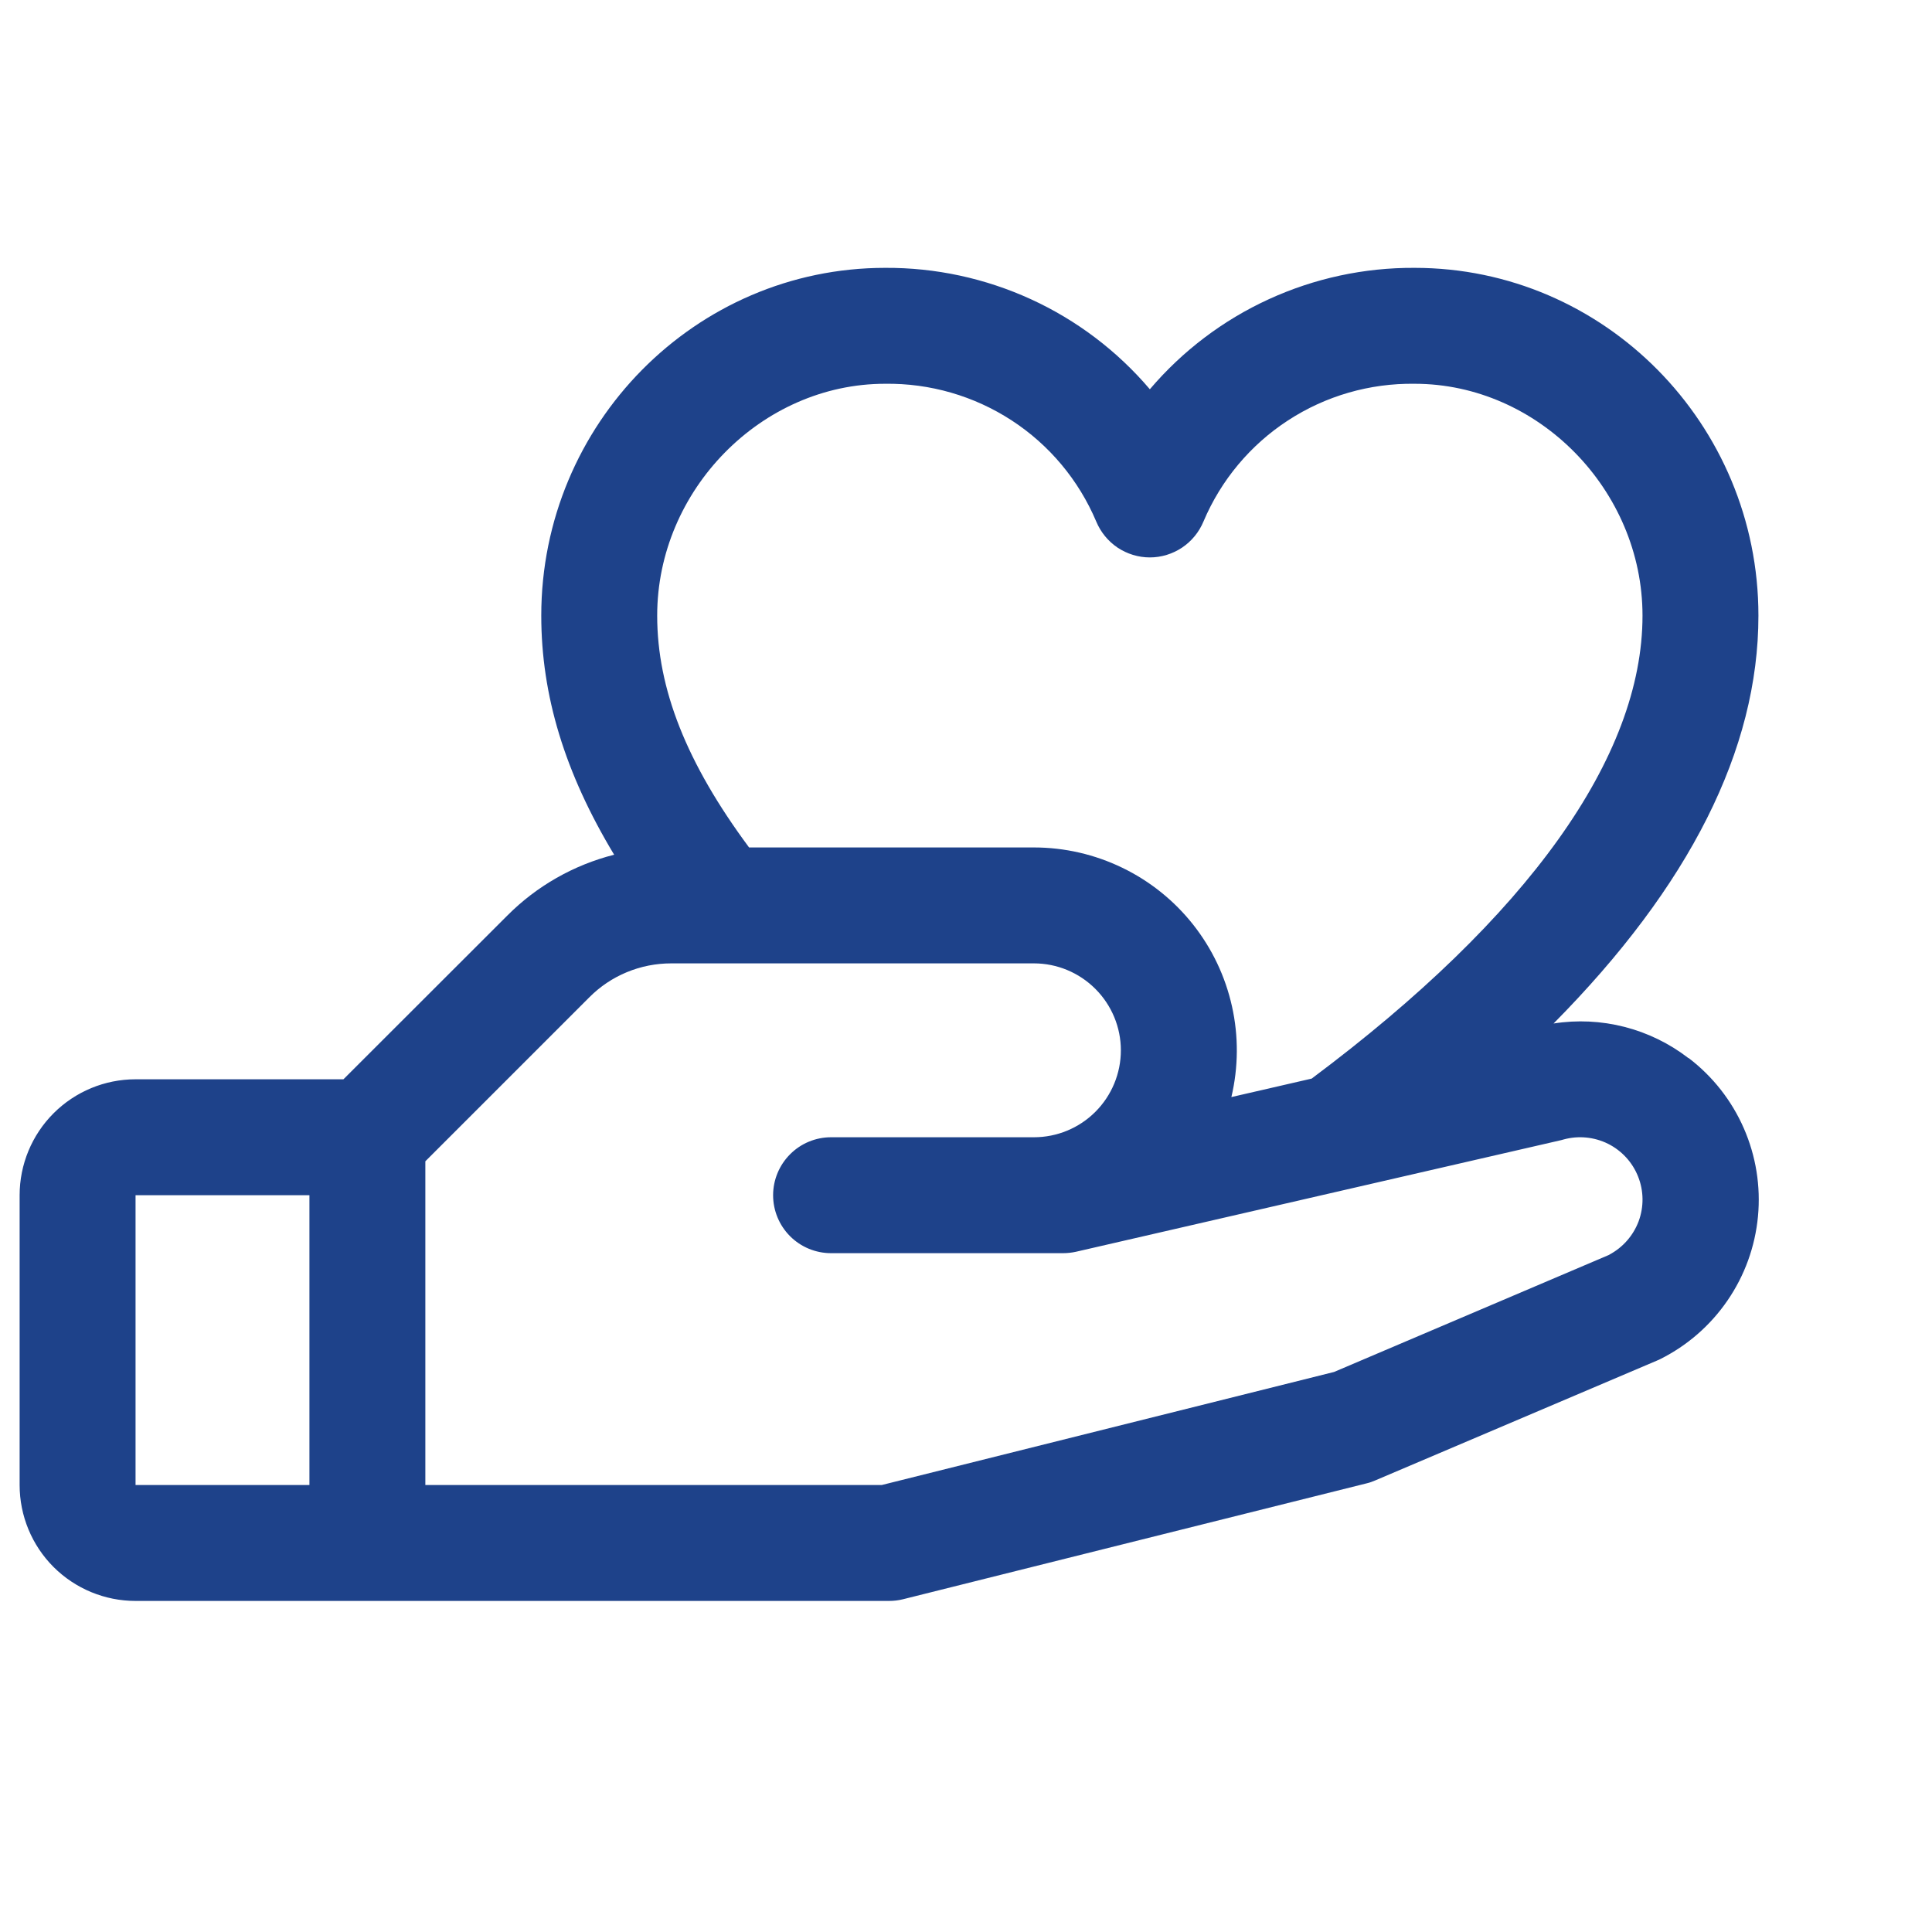 <svg width="25" height="25" viewBox="0 0 25 25" fill="none" xmlns="http://www.w3.org/2000/svg">
<g clip-path="url(#clip0_2377_1800)">
<path d="M21.847 13.691C21.602 13.502 21.321 13.365 21.021 13.288C20.721 13.211 20.409 13.196 20.103 13.244C21.863 11.466 22.754 9.699 22.754 7.966C22.754 5.485 20.758 3.466 18.305 3.466C17.654 3.462 17.009 3.601 16.418 3.872C15.826 4.143 15.301 4.541 14.879 5.037C14.457 4.541 13.932 4.143 13.34 3.872C12.748 3.601 12.104 3.462 11.453 3.466C9 3.466 7.004 5.485 7.004 7.966C7.004 8.998 7.308 10 7.947 11.06C7.423 11.193 6.945 11.465 6.564 11.848L4.444 13.966H1.754C1.356 13.966 0.975 14.124 0.693 14.406C0.412 14.687 0.254 15.069 0.254 15.466L0.254 19.216C0.254 19.614 0.412 19.996 0.693 20.277C0.975 20.558 1.356 20.716 1.754 20.716H11.504C11.565 20.716 11.626 20.709 11.686 20.694L17.686 19.194C17.724 19.185 17.761 19.172 17.797 19.156L21.441 17.606L21.483 17.587C21.833 17.412 22.133 17.151 22.354 16.828C22.576 16.505 22.711 16.131 22.748 15.741C22.785 15.351 22.722 14.959 22.565 14.6C22.408 14.241 22.162 13.928 21.851 13.691H21.847ZM11.453 4.966C12.034 4.958 12.604 5.123 13.091 5.44C13.578 5.757 13.959 6.213 14.185 6.748C14.242 6.885 14.338 7.003 14.461 7.086C14.585 7.168 14.73 7.213 14.879 7.213C15.028 7.213 15.173 7.168 15.296 7.086C15.42 7.003 15.516 6.885 15.573 6.748C15.799 6.213 16.18 5.757 16.667 5.44C17.153 5.123 17.724 4.958 18.305 4.966C19.903 4.966 21.254 6.34 21.254 7.966C21.254 9.795 19.774 11.864 16.973 13.957L15.934 14.196C16.025 13.811 16.028 13.409 15.942 13.023C15.856 12.636 15.684 12.274 15.438 11.963C15.192 11.652 14.879 11.401 14.523 11.229C14.166 11.056 13.775 10.966 13.379 10.966H9.693C8.884 9.875 8.504 8.915 8.504 7.966C8.504 6.34 9.855 4.966 11.453 4.966ZM1.754 15.466H4.004V19.216H1.754V15.466ZM20.826 16.236L17.263 17.753L11.41 19.216H5.504V15.027L7.625 12.906C7.764 12.766 7.929 12.655 8.111 12.58C8.294 12.504 8.489 12.466 8.686 12.466H13.379C13.677 12.466 13.963 12.585 14.174 12.796C14.385 13.007 14.504 13.293 14.504 13.591C14.504 13.89 14.385 14.176 14.174 14.387C13.963 14.598 13.677 14.716 13.379 14.716H10.754C10.555 14.716 10.364 14.795 10.224 14.936C10.083 15.077 10.004 15.268 10.004 15.466C10.004 15.665 10.083 15.856 10.224 15.997C10.364 16.137 10.555 16.216 10.754 16.216H13.754C13.81 16.216 13.867 16.21 13.922 16.198L20.203 14.753L20.232 14.745C20.424 14.692 20.628 14.712 20.807 14.8C20.985 14.889 21.124 15.04 21.197 15.225C21.271 15.41 21.273 15.616 21.204 15.803C21.134 15.989 20.999 16.143 20.823 16.236H20.826Z" fill="#1E428A"/>
</g>
<defs>
<clipPath id="clip0_2377_1800">
<rect width="24" height="24" fill="white" transform="translate(0.254 0.466)"/>
</clipPath>
</defs>
</svg>
